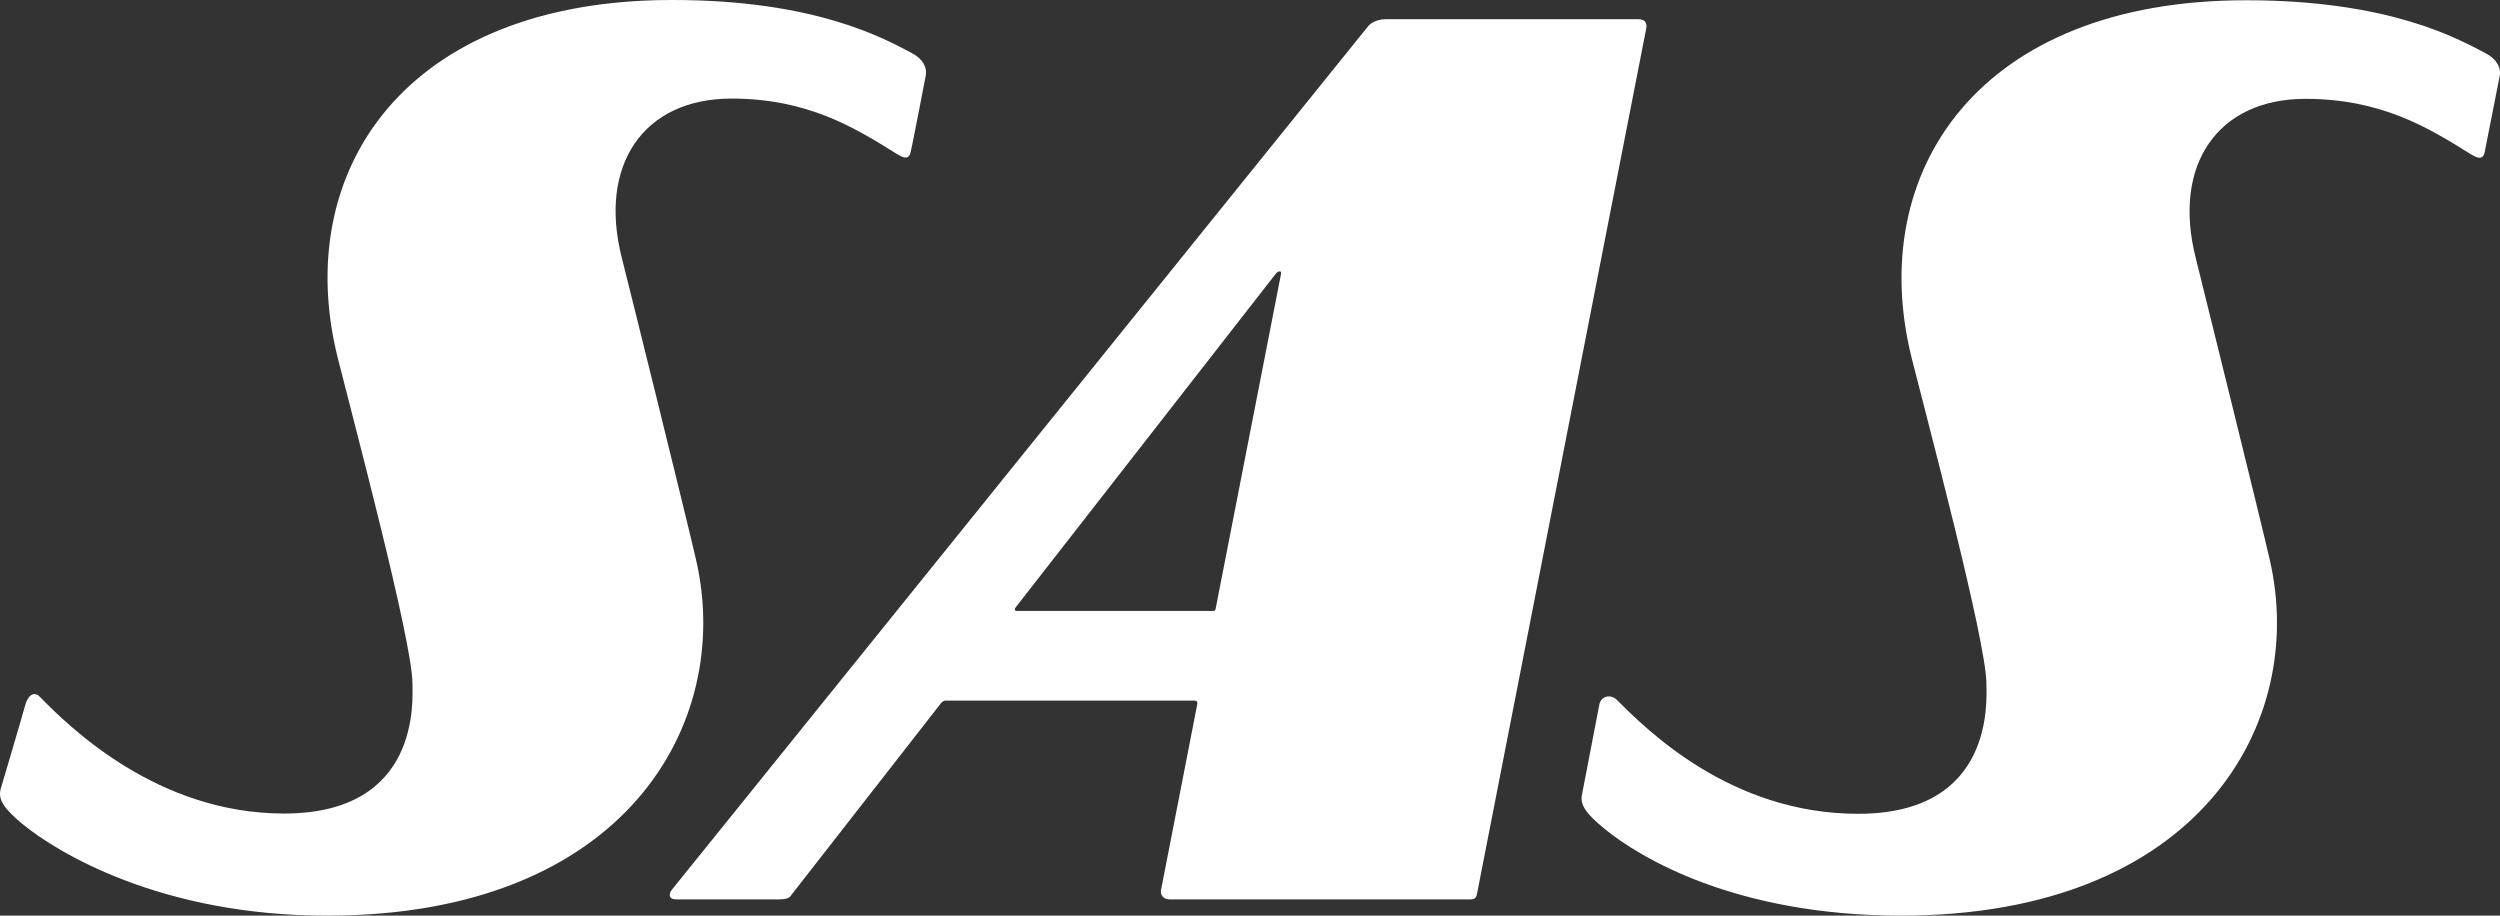 <svg xmlns="http://www.w3.org/2000/svg" id="a" data-name="katman 1" width="923.14" height="338.1" viewBox="0 0 923.14 338.1"><rect x="0" y="0" width="923.14" height="338.1" fill="#333333" stroke="none"/><path d="M604.9,7.1h-93.2c-4.7,0-6.6,2.7-6.6,2.7L248.2,328.4c-1.5,1.8-1.2,3.7,1.4,3.7h38c3.8,0,4.2-1,4.9-2l54.7-70.1s.8-1.3,2-1.3h91.8s1.4-.1,1.1,1.3c-.3,1.4-13.4,68.7-13.4,68.7-.2.9.1,3.4,3.3,3.4h110.9c1.6,0,2.2-.5,2.5-2.1L607.9,10.4c-.1.1,1-3.3-3-3.3ZM447.8,225.6h-72.2s-.5.1-.8-.3.3-1.1.3-1.1l95.9-123s.7-1,1.5-1,.5,1.1.5,1.1l-24.1,123.4s-.1.5-.3.7c-.2.2-.8.2-.8.2ZM.2,291.5c-.9,3.8,1.2,7,8,12.7,13,10.7,51.5,34,112.7,33.9,110.1,0,150.1-71.2,136.1-131.5-3.7-16.1-24.4-99.6-27.4-111.4-8.7-34.2,7.9-58.8,40.5-58.8,27.9,0,45.3,10.6,60.5,20.1,2.9,1.8,5,2.8,5.7-.5.5-1.9,5.5-27.9,5.5-27.9,0,0,1.5-5-5.1-8.5C326.6,14.3,301.4,0,248.3,0c-98.8-.1-140.8,63.3-123.6,132.1,5.5,22,27.5,104.3,27.6,120.2,0,6.1,3.2,48.1-47.4,48.1-47,0-79.4-32.1-90.3-43.2-1.8-1.9-4.2-.8-5.3,3.2-.5,2.1-9.1,31.1-9.1,31.1H.2ZM584.2,293.2c-.9,3.8,1.2,7,8.1,12.7,13,10.7,48.5,32.2,109.7,32.2,110.1,0,150.1-71.2,136.1-131.5-3.7-16.1-24.4-99.6-27.3-111.3-8.7-34.2,7.9-58.8,40.5-58.8,27.9,0,45.3,10.6,60.5,20.1,2.9,1.8,5,2.8,5.7-.5.4-1.9,5.5-27.9,5.5-27.9,0,0,1.5-5-5.1-8.5C907.8,14.4,882.6.1,829.5.1,730.7,0,688.7,63.4,705.9,132.2c5.5,22,27.5,104.3,27.6,120.2,0,6.1,3.2,48.1-47.4,48.1-47,0-78-31-89-42-2.4-2.4-6.1-1.5-6.6,2-.4,2-6.3,32.7-6.3,32.7h0Z" fill="#fff" fill-rule="evenodd" stroke-width="0"></path></svg>